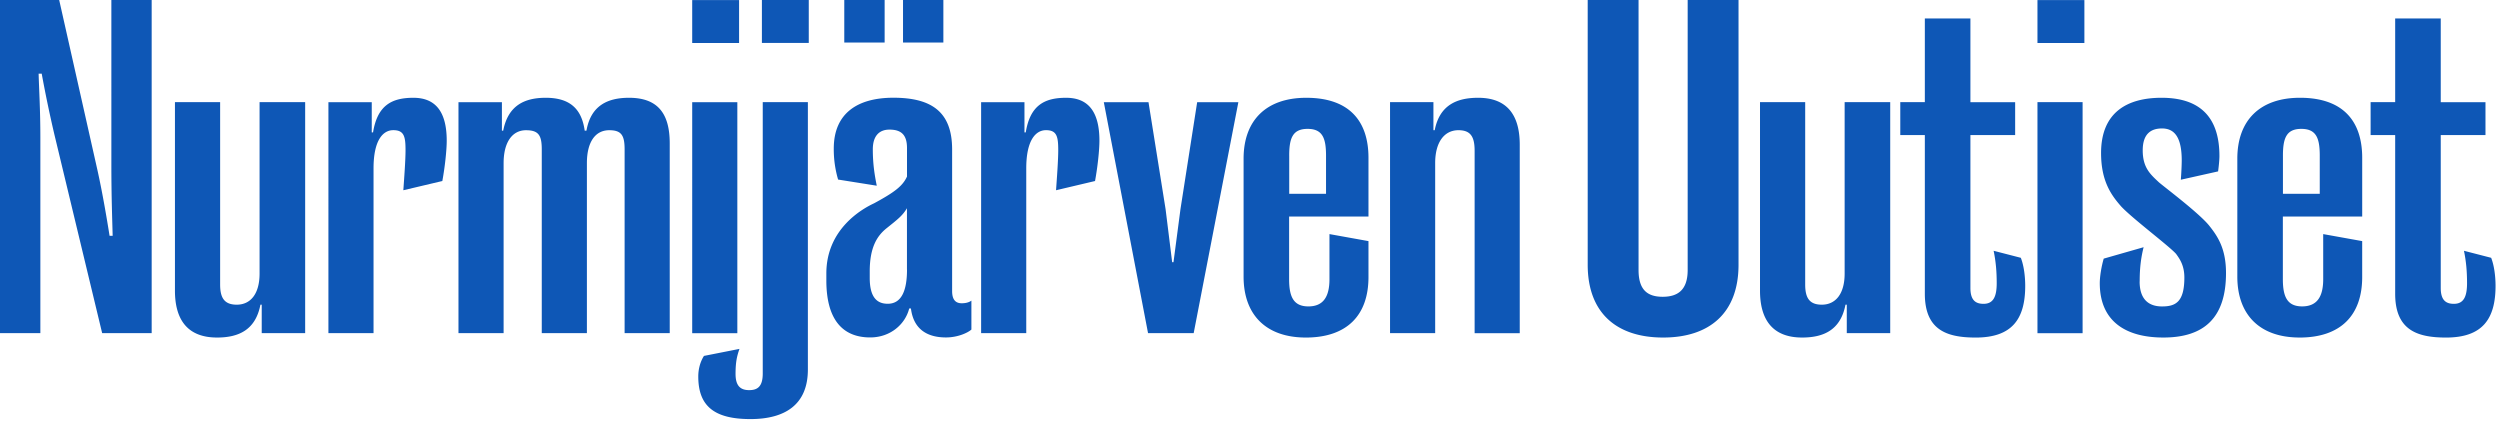 <svg xmlns="http://www.w3.org/2000/svg" width="187" height="32" fill="none" viewBox="0 0 187 32">
  <path fill="#0E57B6" d="M7.642 24.92 4.07 10.068a94.94 94.94 0 0 1-.95-4.557h-.231c.033 1.181.13 2.753.13 4.754V24.92H0V0h4.427L7.28 12.687c.395 1.77.723 3.737.916 4.952h.231c-.033-1.278-.097-2.984-.097-5.28V0h3.015v24.92H7.642Zm15.18 0h-3.245v-2.132h-.097c-.362 1.9-1.64 2.46-3.246 2.46-2.131 0-3.148-1.245-3.148-3.51v-14.1h3.38V21.28c0 1.018.327 1.51 1.244 1.51 1.017 0 1.706-.787 1.706-2.33V7.64h3.41v17.277l-.004.004Zm1.74-17.278h3.245v2.262h.097c.328-2.035 1.409-2.59 3.018-2.59 1.61 0 2.493.984 2.493 3.212 0 .69-.13 1.934-.328 3.014l-2.917.69c.067-.95.164-2.262.164-2.985 0-1.017-.097-1.509-.917-1.509-.753 0-1.476.723-1.476 2.854v12.33h-3.375V7.638l-.004.004Zm9.736 0h3.245v2.131h.097c.362-1.87 1.573-2.459 3.179-2.459 1.803 0 2.69.82 2.917 2.46h.13c.328-1.871 1.573-2.46 3.183-2.46 2.13 0 3.047 1.148 3.047 3.41V24.92h-3.375V11.182c0-1.05-.231-1.442-1.148-1.442-1.05 0-1.673.887-1.673 2.459v12.72h-3.376V11.183c0-1.05-.227-1.442-1.18-1.442-1.018 0-1.674.887-1.674 2.459v12.72h-3.376V7.64l.004.003Zm20.985-4.426h-3.506V.004h3.506v3.212Zm-3.506 4.426h3.376v17.281h-3.376V7.643Z"/>
  <path fill="#0E57B6" d="M57.053 7.642h3.376v20.001c0 2.623-1.707 3.704-4.296 3.704-2.72 0-3.902-.984-3.902-3.182 0-.525.13-1.08.425-1.543l2.657-.525c-.198.559-.294 1.017-.294 1.87 0 .854.328 1.215 1.017 1.215.622 0 1.017-.26 1.017-1.244V7.642ZM56.99 0h3.506v3.212H56.99V0Zm5.704 13.444a8.036 8.036 0 0 1-.328-2.33c0-2.69 1.837-3.804 4.46-3.804 2.884 0 4.393 1.081 4.393 3.868v10.59c0 .655.261.916.72.916.36 0 .588-.097.722-.197v2.164c-.294.261-1.05.59-1.9.59-1.379 0-2.426-.59-2.623-2.166h-.13c-.295 1.181-1.409 2.165-2.918 2.165-2.098 0-3.279-1.378-3.279-4.262v-.526c0-3.312 2.657-4.821 3.573-5.246 1.51-.82 2.132-1.278 2.46-2v-2.132c0-.984-.425-1.379-1.312-1.379-.753 0-1.245.458-1.245 1.476 0 1.08.13 1.9.295 2.72l-2.884-.459-.004.011Zm3.477-10.262h-3.019V0h3.019v3.182Zm1.669 16.983v-4.59c-.328.559-.72.853-1.539 1.509-.69.559-1.245 1.408-1.245 3.212v.492c0 1.475.56 1.933 1.346 1.933 1.05 0 1.442-1.017 1.442-2.556m2.72-16.983h-3.018V0h3.018v3.182Zm2.82 4.46h3.246v2.262h.096c.328-2.035 1.409-2.59 3.019-2.59s2.492.984 2.492 3.212c0 .69-.13 1.934-.328 3.014l-2.917.69c.067-.95.164-2.262.164-2.985 0-1.017-.097-1.509-.917-1.509-.752 0-1.475.723-1.475 2.854v12.33h-3.376V7.638l-.004.004Zm9.181 0h3.342l1.278 8 .492 3.968h.1l.522-3.968 1.249-8h3.081L89.287 24.92h-3.413L82.565 7.642Zm15.113 17.606c-2.985 0-4.658-1.707-4.658-4.557v-8.82c0-2.884 1.707-4.557 4.688-4.557 3.182 0 4.654 1.703 4.654 4.49v4.393h-5.936v4.687c0 1.312.328 2.035 1.442 2.035 1.114 0 1.576-.723 1.576-2.035V17.51l2.918.525v2.69c0 2.854-1.606 4.524-4.688 4.524m-1.24-13.608v2.854h2.753V11.64c0-1.311-.265-2-1.379-2-1.114 0-1.375.689-1.375 2Zm7.541-3.999h3.245V9.74h.097c.362-1.87 1.64-2.426 3.246-2.426 2.131 0 3.114 1.245 3.114 3.51v14.1h-3.375V11.281c0-1.05-.295-1.542-1.211-1.542-1.051 0-1.74.887-1.74 2.459v12.72h-3.376V7.64v.003Zm20.426 17.606c-3.476 0-5.641-1.837-5.641-5.444V0h3.804v20.199c0 1.509.689 2 1.803 2 1.115 0 1.871-.491 1.871-2V0h3.804v19.804c0 3.607-2.165 5.444-5.641 5.444Zm16.983-.328h-3.245v-2.132h-.097c-.361 1.9-1.639 2.46-3.245 2.46-2.132 0-3.149-1.245-3.149-3.51v-14.1h3.38V21.28c0 1.018.328 1.51 1.244 1.51 1.017 0 1.707-.787 1.707-2.33V7.64h3.409v17.277l-.004.004Zm2.594-14.819h-1.837V7.642h1.837V1.38h3.409v6.263h3.346v2.46h-3.346v11.442c0 .984.458 1.181.984 1.181.722 0 .983-.525.983-1.543 0-.886-.067-1.639-.231-2.425l2.035.525c.231.589.328 1.409.328 2.098 0 2.526-1.018 3.868-3.704 3.868-2.165 0-3.804-.56-3.804-3.28V10.102Zm11.934-6.885h-3.51V.004h3.51v3.212Zm-3.51 4.426h3.376v17.281h-3.376V7.643Zm7.642 13.41c0 1.476.82 1.87 1.673 1.87 1.017 0 1.673-.327 1.673-2.164 0-.917-.361-1.409-.622-1.77-.525-.589-3.279-2.657-4.099-3.54-.752-.853-1.509-1.9-1.509-4.002 0-3.081 2.001-4.132 4.524-4.132 3.148 0 4.329 1.737 4.329 4.36 0 .328-.067.916-.1 1.147l-2.787.623c.033-.425.067-1.081.067-1.443 0-1.803-.589-2.392-1.476-2.392-.82 0-1.442.395-1.442 1.64 0 1.311.589 1.803 1.215 2.392.458.391 2.951 2.262 3.737 3.212.656.82 1.278 1.736 1.278 3.573 0 3.313-1.606 4.822-4.687 4.822-2.854 0-4.755-1.245-4.755-4.066 0-.525.131-1.277.295-1.836l2.984-.854c-.197.787-.294 1.543-.294 2.556m11.96 4.2c-2.984 0-4.657-1.707-4.657-4.557v-8.82c0-2.884 1.706-4.557 4.687-4.557 3.182 0 4.654 1.703 4.654 4.49v4.393h-5.935v4.687c0 1.312.327 2.035 1.441 2.035 1.115 0 1.577-.723 1.577-2.035V17.51l2.917.525v2.69c0 2.854-1.606 4.524-4.687 4.524m-1.241-13.608v2.854h2.754V11.64c0-1.311-.265-2-1.379-2-1.114 0-1.375.689-1.375 2Zm8.395-1.54h-1.837V7.642h1.837V1.38h3.409v6.263h3.346v2.46h-3.346v11.442c0 .984.458 1.181.984 1.181.723 0 .983-.525.983-1.543 0-.886-.067-1.639-.231-2.425l2.035.525c.231.589.328 1.409.328 2.098 0 2.526-1.018 3.868-3.704 3.868-2.165 0-3.804-.56-3.804-3.28V10.102Z"/>
</svg>

